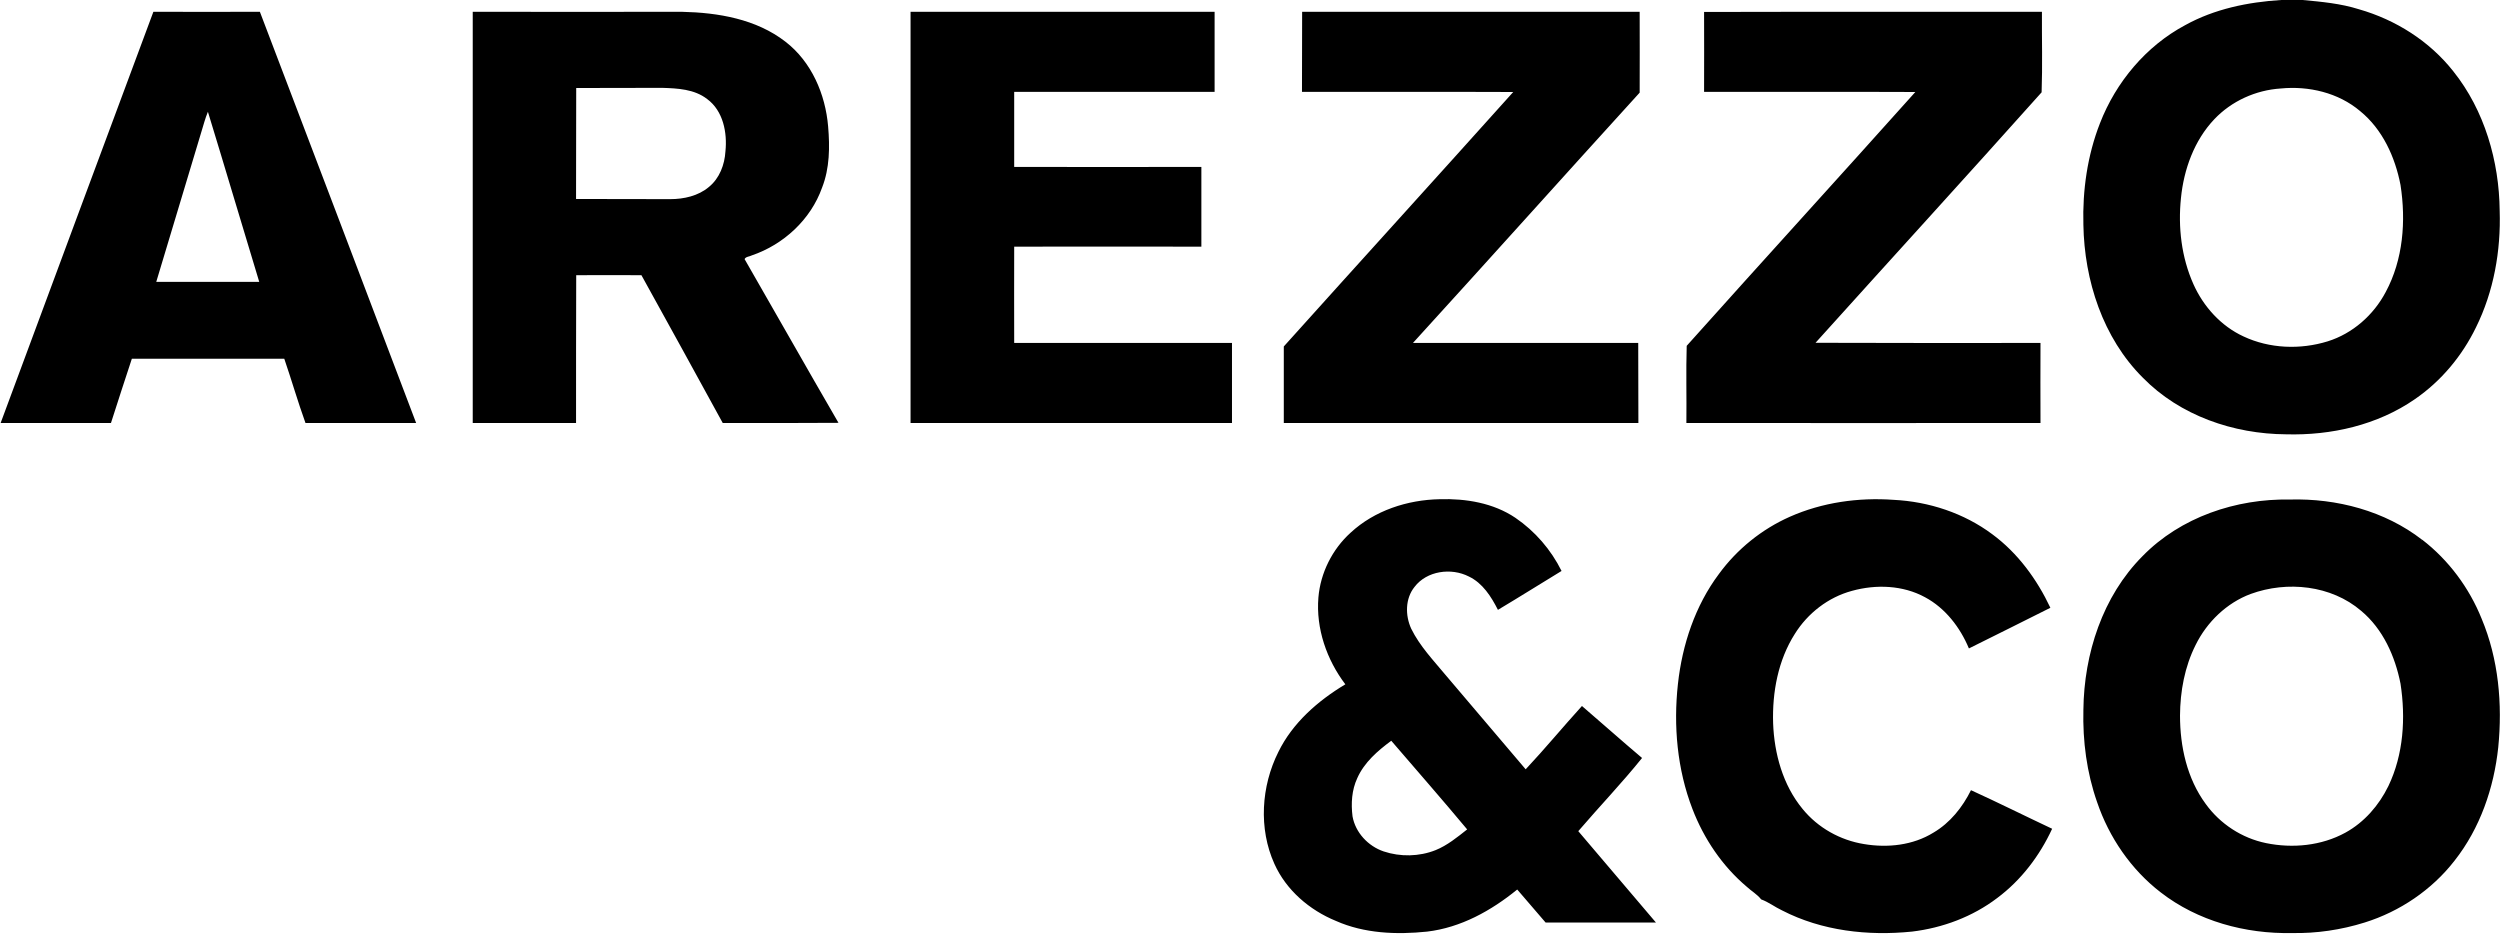 <svg version="1.2" xmlns="http://www.w3.org/2000/svg" viewBox="0 0 1568 586" width="1568" height="586">
	<title>Bitmap (8)-svg</title>
	<style>
		.s0 { fill: #000000 } 
	</style>
	<path id="Layer" fill-rule="evenodd" class="s0" d="m1430.8 0h13.4c11.9 1.1 23.9 2.2 35.3 5.8 23.1 6.6 44.3 20 59.2 38.9 19.6 24.5 28.8 56.4 29.1 87.5 0.8 25.1-3.7 50.6-14.9 73.2-8.7 17.9-21.8 33.6-38.2 44.9-23.5 16.3-52.6 22.9-80.9 22.1-32.9-0.2-66.5-11.7-89.8-35.5-25.1-25-36.7-61-37.3-95.9-0.6-21.6 2.5-43.5 10.4-63.7 10-25.8 28.9-48.4 53.4-61.5 18.4-10.2 39.4-14.5 60.3-15.8zm-42 74.8c-12.6 13.3-19.1 31.4-20.9 49.4-1.9 18.3 0.3 37.2 7.8 54 6.3 14.1 17.3 26.3 31.4 32.8 16.4 7.7 35.6 8.4 52.8 3.1 15.7-4.9 28.8-16.5 36.4-30.9 11-20.4 12.8-44.6 9.3-67.2-3.4-17.5-11.2-34.8-25.3-46.3-13.7-11.6-32.3-15.9-49.8-14.2-15.7 1-30.9 7.9-41.7 19.3zm-1292.6-67.4c22.3 0.1 44.5 0 66.8 0q49.1 128.9 98 257.9c-23.2 0-46.3 0-69.4 0-4.8-13.3-8.7-26.9-13.3-40.3-31.8 0-63.7 0-95.6 0-4.5 13.4-8.7 26.8-13.1 40.3-23.1 0.1-46.1-0.1-69.2 0 31.9-86 63.8-172 95.8-257.9zm30.1 75.3c-9.4 31.3-18.9 62.7-28.3 94.1q32.3 0 64.6 0c-10.8-35.5-21.3-71.1-32.2-106.7-1.7 4.1-2.8 8.4-4.1 12.6zm170.2-75.3c43.7 0 87.5 0.1 131.2 0 22.7 0.5 46.6 4.5 65 18.8 16.3 12.6 25 32.9 26.7 53.1 1.1 12.9 1 26.2-3.8 38.4-7.1 20-24.1 35.7-44.1 42.5-1.5 0.8-3.7 0.7-4.5 2.3 19.7 34.2 39.1 68.6 58.9 102.7-24.2 0.2-48.4 0.1-72.6 0.1-17-31-33.9-61.9-51-92.7-13.7 0-27.3-0.1-40.9 0-0.1 30.9-0.1 61.8-0.1 92.7-21.6 0-43.2 0-64.8 0q0-128.9 0-257.9zm64.9 47.8c-0.1 23.2 0 46.4-0.1 69.6q29.5 0.1 59 0.1c8.6 0 17.7-2 24.4-7.7 6.6-5.4 9.8-13.9 10.3-22.3 1.2-11.7-1.4-25.4-11.5-32.8-8-6.2-18.5-6.7-28.2-7-18 0.1-35.9 0-53.9 0.1zm209.7-47.8q95.4 0 190.7 0 0 25.1 0 50.2c-41.9 0-83.8 0-125.7 0 0 15.7 0 31.4 0 47.1 39.1 0.1 78.3 0 117.4 0q0 25 0 50c-39.1 0-78.3-0.1-117.4 0-0.1 20.1 0 40.3 0 60.4q68.3 0 136.6 0c0 16.7 0 33.5 0 50.2q-100.8 0-201.6 0c0-86 0-171.9 0-257.9zm245.5 50.2c0.1-16.7 0-33.4 0.1-50.2 70.6 0 141.1 0 211.7 0 0 16.9 0.1 33.8 0 50.7-47.5 52.2-94.6 104.8-142.2 157q70.7 0 141.3 0c0.1 16.7 0 33.5 0.1 50.2q-111.2 0-222.4 0 0-24 0-48c47.9-53.3 96.1-106.3 143.9-159.6-44.2-0.2-88.3 0-132.5-0.1zm252.2-50.1c70.6-0.2 141.3 0 211.9-0.1-0.1 16.8 0.4 33.8-0.2 50.5-47 52.6-94.6 104.7-141.8 157.1 47.1 0.2 94 0.1 141.1 0.1q-0.1 25.1 0 50.2c-74.1 0-148.1 0.1-222.1 0 0.2-16.2-0.3-32.3 0.2-48.4 47.6-53.2 95.8-106 143.4-159.2-44.2-0.2-88.3 0-132.5-0.1 0-16.7 0.1-33.4 0-50.1zm-165.9 305.6c16.4-0.5 33.7 2.3 47.6 11.7 12.3 8.4 22.3 20 28.9 33.3-13.3 8.1-26.5 16.4-39.9 24.4-4.2-8.3-9.6-16.8-18.2-20.9-11.1-5.7-26.4-3.6-34.1 6.5-5.9 7.3-5.9 17.9-2.1 26.2 5.4 11 13.9 19.8 21.6 29.1 16.7 19.7 33.5 39.4 50.2 59.1 12.1-12.9 23.4-26.6 35.3-39.7 12.6 10.8 25 21.9 37.7 32.6-12.7 15.8-26.8 30.5-40 45.9 16.2 19.1 32.5 38.2 48.7 57.3q-34.6 0-69.2 0c-6-6.8-11.8-13.9-17.8-20.7-16.3 13.3-35.4 23.9-56.5 26.4-19.2 2-39.4 1.2-57.2-6.7-16.6-6.8-31.2-19.3-38.6-35.8-10-22.1-8.3-48.7 2.5-70.2 8.9-18.2 24.8-32.1 42-42.4-11.7-15.4-18.5-35-16.9-54.5 1.3-15.4 8.7-30.2 20.2-40.6 15-13.9 35.6-20.6 55.8-21zm-51.6 174.9c-3.5 7.5-4 15.9-3 24 1.8 10.2 9.8 18.7 19.5 22 10.5 3.5 22.3 3.3 32.6-0.8 7.4-3 13.6-8.1 19.8-13-15.6-18.7-31.7-37.1-47.6-55.6-8.5 6.3-16.9 13.5-21.3 23.4zm271.3-163.9c20.3-9 43-12.2 65.1-10.6 22.1 1.1 44.1 8.3 61.9 21.6 16 11.8 28 28.3 36.4 46.1-17 8.6-34.1 17-51.1 25.5-5.5-13.2-14.8-25.3-27.5-32.1-13.9-7.6-30.8-8.2-45.9-4-14.8 4-27.7 14-35.8 27-10.5 16.5-14.2 36.6-13.6 56 0.7 19.1 6.1 38.8 18.5 53.8 9.6 11.8 23.6 19.6 38.5 22 14.8 2.5 30.7 0.8 43.6-7.2 10.4-6.1 18.2-15.9 23.5-26.6 17.1 7.8 33.9 16.2 50.9 24.2-7.8 16.9-19.4 32.2-34.4 43.4-15.5 11.8-34.3 18.8-53.5 21.1-27.6 2.8-56.5-0.4-81.5-13.3-4.5-2.1-8.4-5.2-13.1-6.9-2.5-3.2-6.1-5.2-9-7.9-15.4-13-26.9-30.1-34.1-48.8-9.6-24.9-12-52.2-9.1-78.5 2.7-24.6 10.8-49 25.7-68.9 11.4-15.6 26.9-28.1 44.5-35.9zm221.2 24.7c23.9-24.5 58.7-36.1 92.4-35.5 29.4-0.8 59.5 7.1 82.9 25.2l-0.6 0.7 0.7-0.7c16.6 12.8 29.5 30.2 37.3 49.6 10.6 25.3 13.1 53.5 10.4 80.6-2.7 25.5-11.4 50.8-27.4 71.1-14.2 18.3-34.3 31.9-56.4 38.8-14.7 4.6-30.2 6.9-45.6 6.6-29.2 0.6-59.1-7.5-82.3-25.5-18.6-14.3-32.4-34.5-39.9-56.6-6.5-18.5-9.1-38.3-8.6-58 0.4-35 12-71.1 37.1-96.3zm67.9 23.7c-15.1 5.6-27.5 17.6-34.6 32-6.9 13.7-9.7 29.1-9.8 44.3 0 19.4 4.4 39.5 16.1 55.4 9 12.5 22.7 21.5 37.9 24.6 16.6 3.4 34.7 1.7 49.8-6.6 11.8-6.5 21-17.1 26.9-29.2 9.5-19.8 10.9-42.7 7.6-64.2-3.4-17.2-11-34.3-24.7-45.7-18.8-16.1-46.4-18.9-69.2-10.6z"/>
</svg>